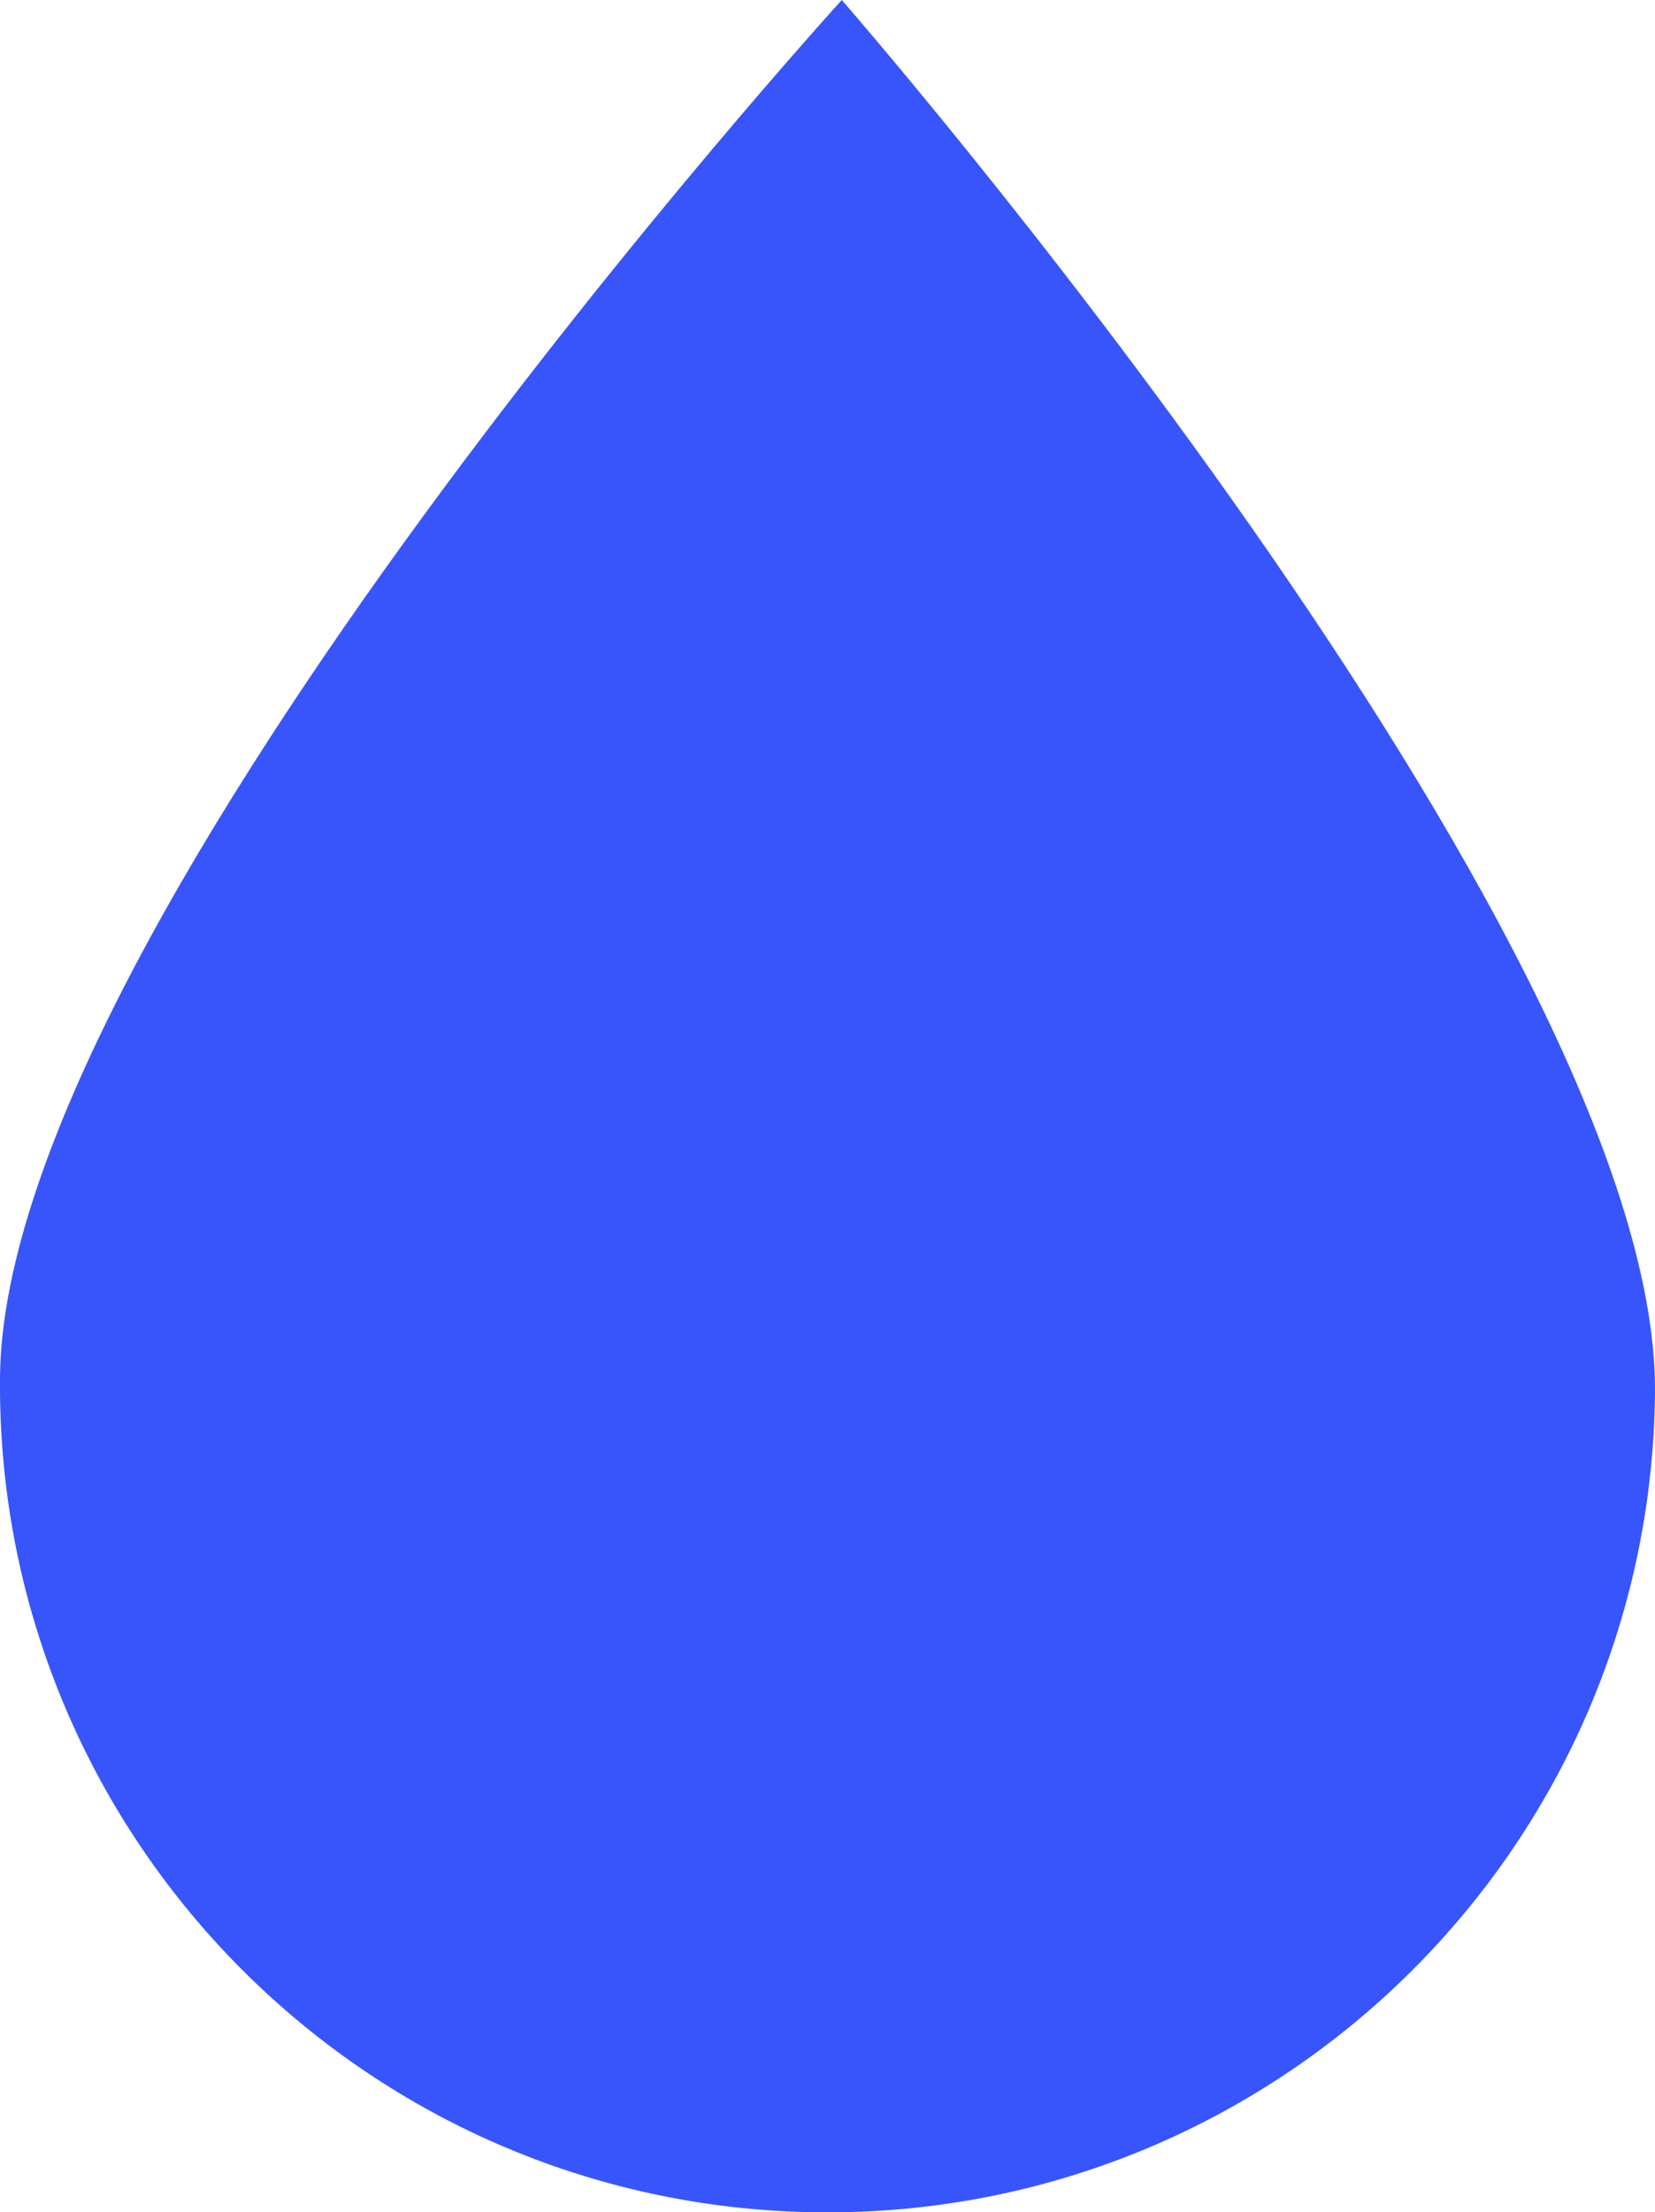 <?xml version="1.0" encoding="UTF-8"?><svg id="Ebene_2" xmlns="http://www.w3.org/2000/svg" viewBox="0 0 71.86 95.99"><defs><style>.cls-1{fill:#3855fb;stroke-width:0px;}</style></defs><g id="TEXT"><path class="cls-1" d="m71.86,60.46c-.21,19.83-16.46,35.73-36.3,35.53C15.72,95.79-.2,79.55,0,59.72.21,39.89,36.55,0,36.55,0c0,0,35.51,40.64,35.31,60.46Z"/></g></svg>